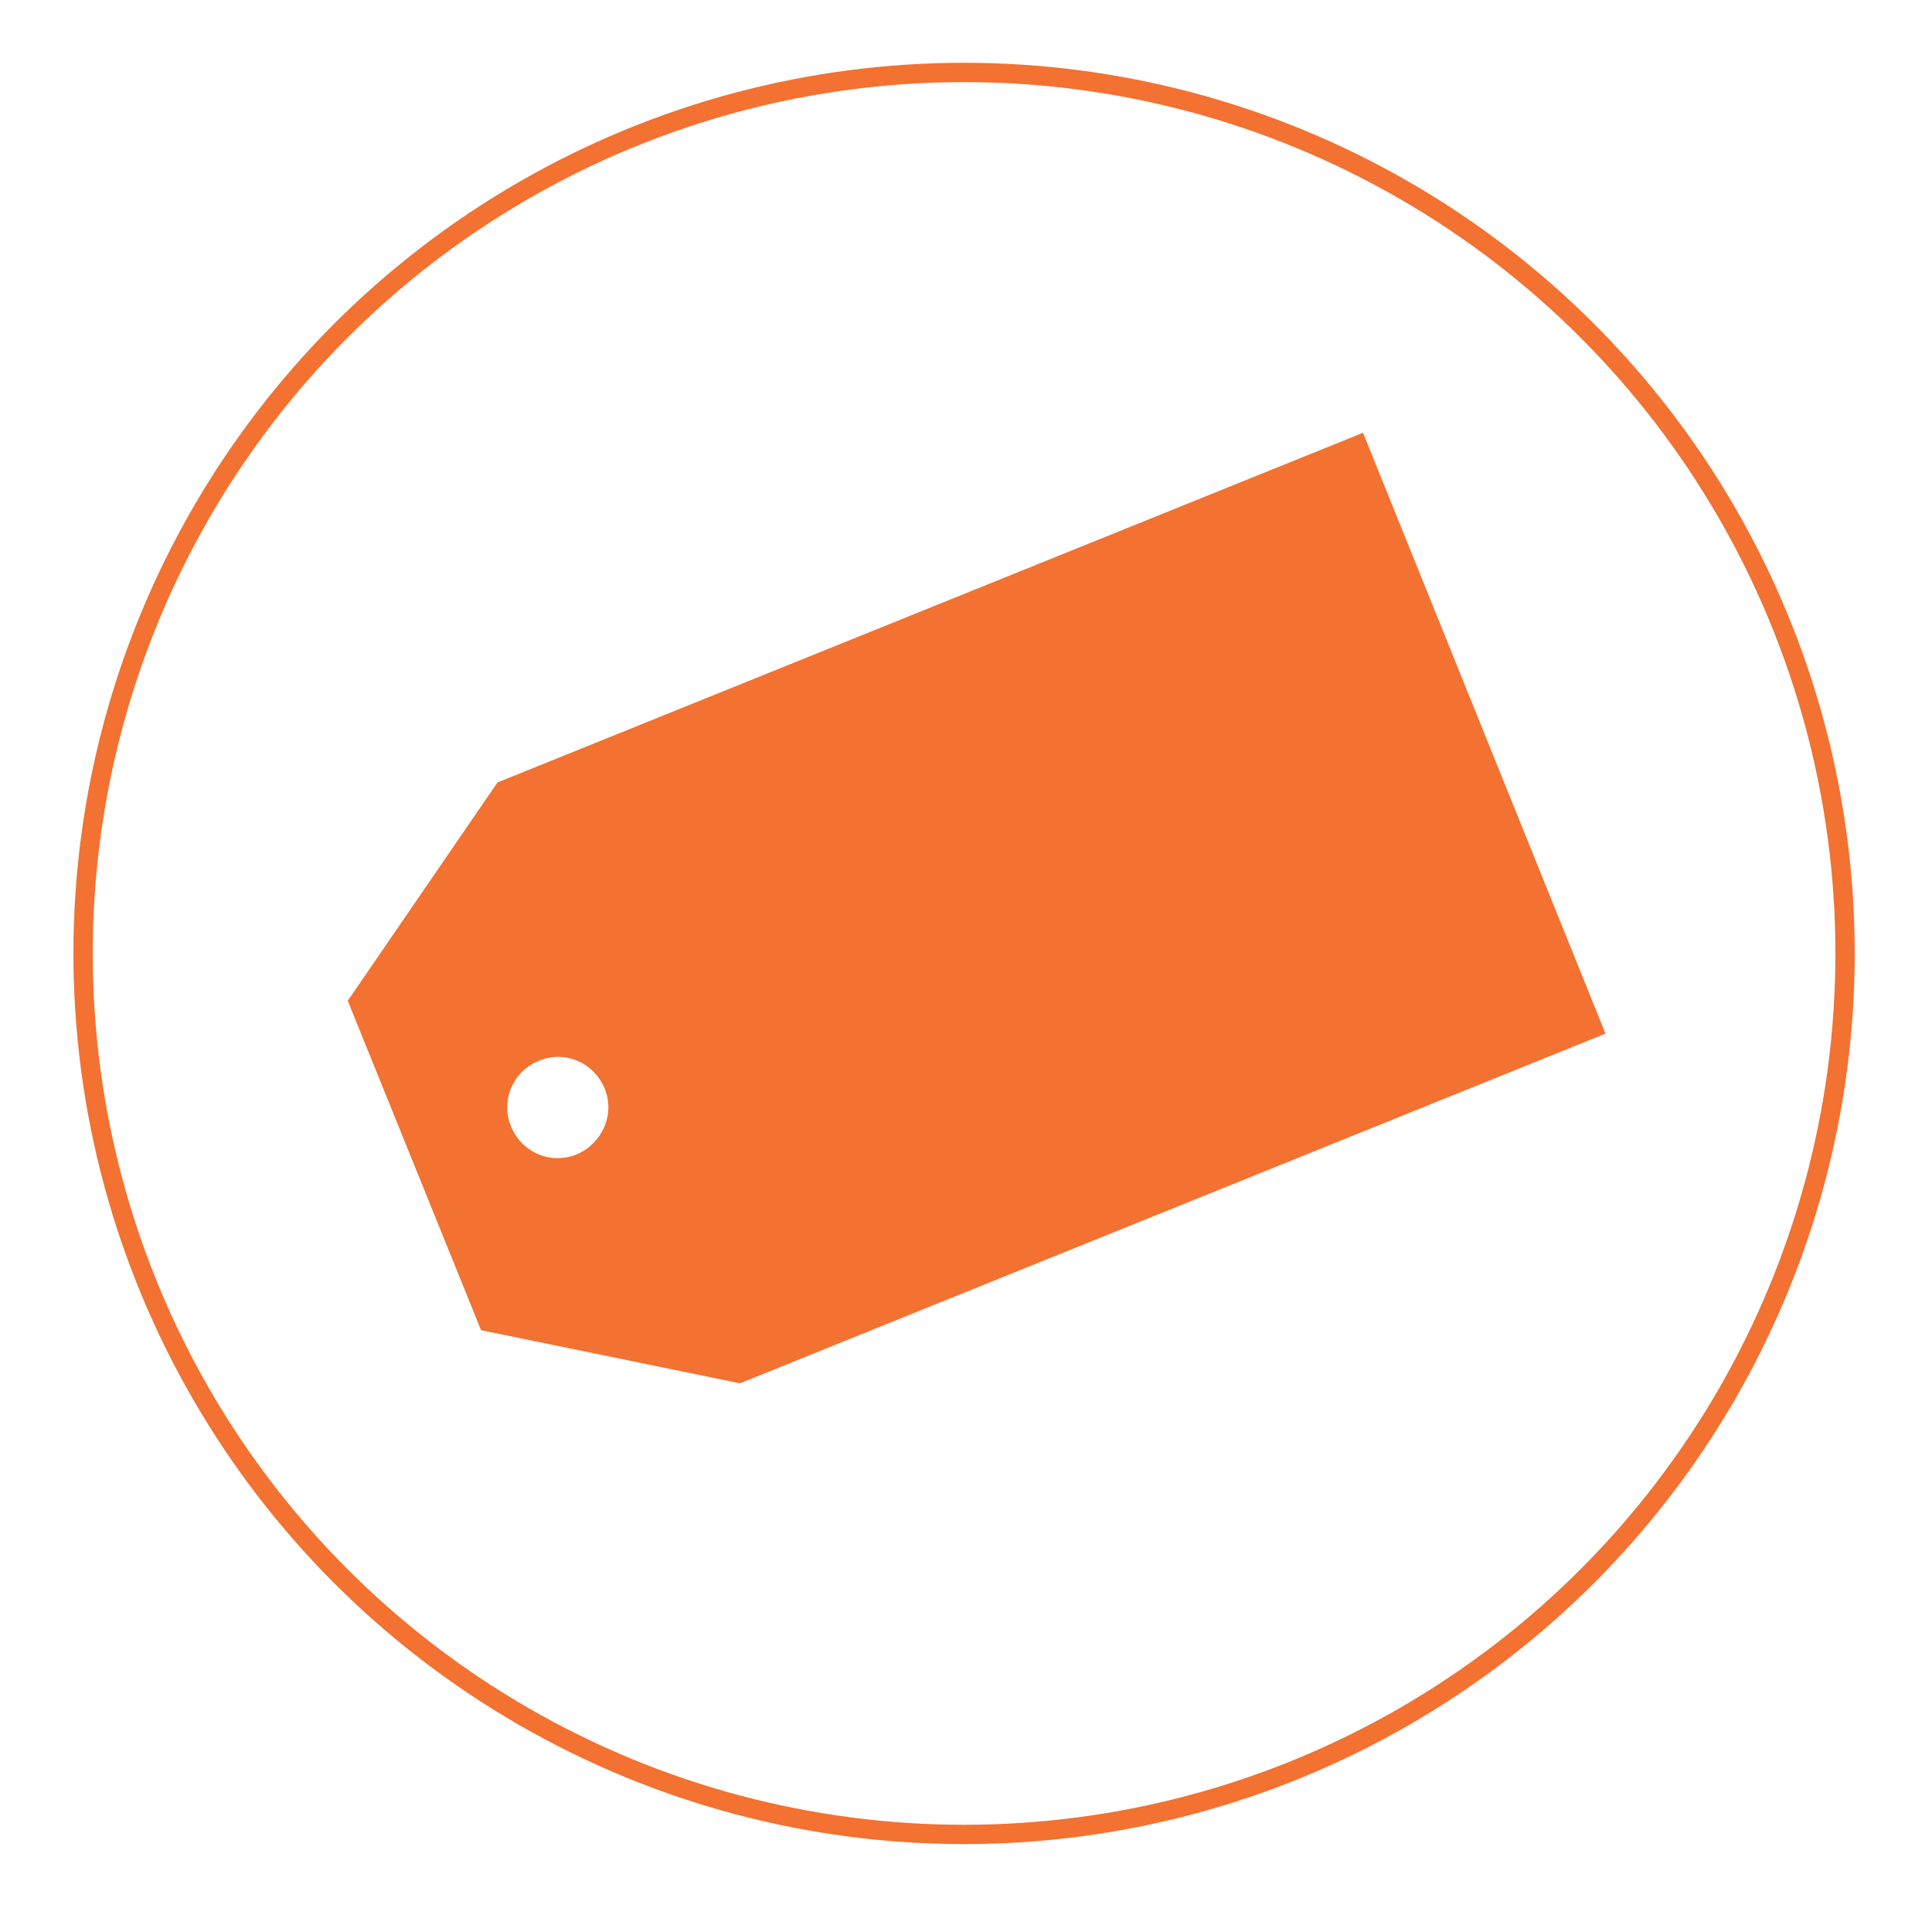<?xml version="1.0" encoding="UTF-8"?>
<svg xmlns="http://www.w3.org/2000/svg" version="1.1" viewBox="0 0 200 200">
  <defs>
    <style>
      .cls-1 {
        fill: #f37131;
      }

      .cls-2 {
        fill: none;
        stroke: #f37131;
        stroke-miterlimit: 10;
        stroke-width: 2px;
      }
    </style>
  </defs>
  <!-- Generator: Adobe Illustrator 28.7.1, SVG Export Plug-In . SVG Version: 1.2.0 Build 142)  -->
  <g>
    <g id="Layer_1">
      <path class="cls-1" d="M59.7,119.5c-2.7,1.1-5.7-.2-6.8-2.9-1.1-2.7.2-5.7,2.9-6.8,2.7-1.1,5.7.2,6.8,2.9,1.1,2.7-.3,5.7-2.9,6.8M51.5,81l-15.5,22.6,13.8,34.1,26.8,5.5,89.6-36.2-25.1-62.2-89.6,36.2Z"/>
      <circle class="cls-2" cx="99.8" cy="98.7" r="91.2"/>
    </g>
  </g>
</svg>
